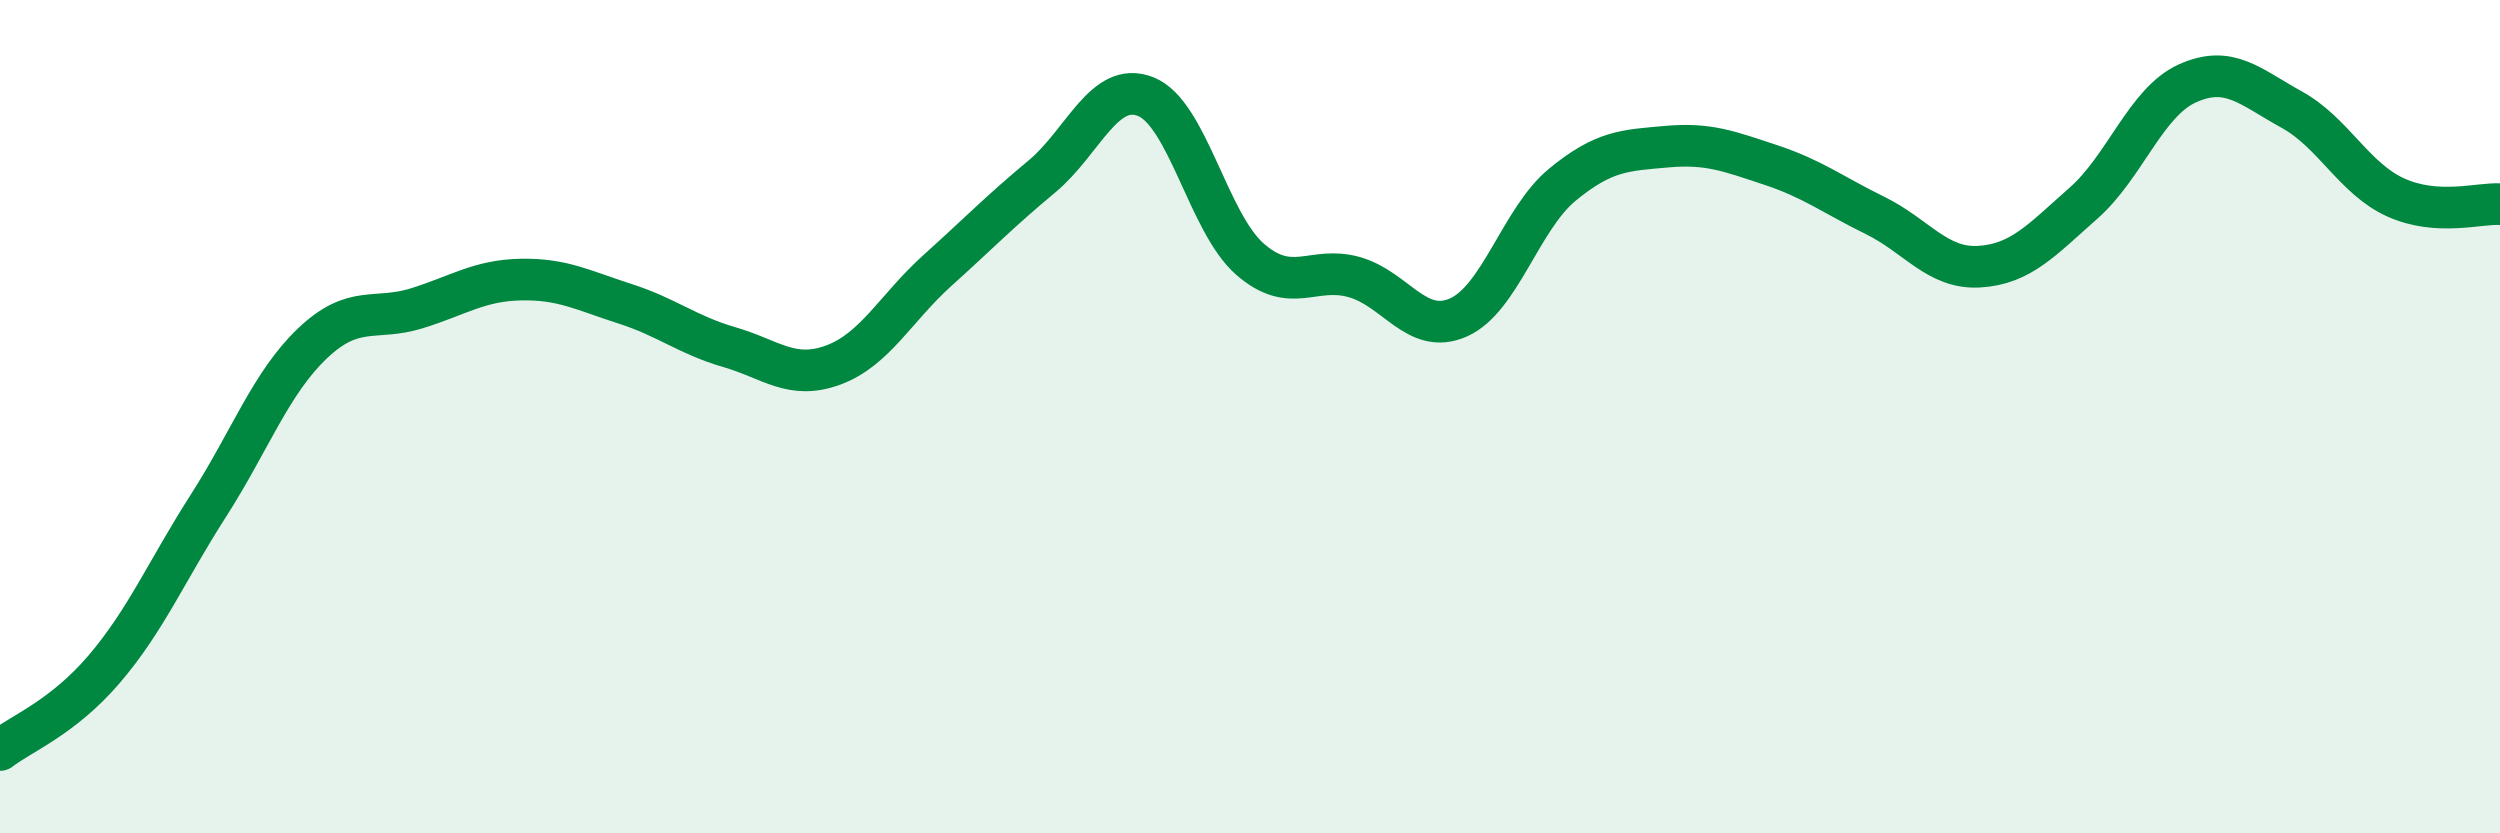 
    <svg width="60" height="20" viewBox="0 0 60 20" xmlns="http://www.w3.org/2000/svg">
      <path
        d="M 0,18 C 0.5,17.61 1.5,17.23 2.5,16.06 C 3.5,14.89 4,13.7 5,12.14 C 6,10.58 6.5,9.19 7.5,8.24 C 8.5,7.29 9,7.71 10,7.4 C 11,7.09 11.5,6.73 12.5,6.71 C 13.5,6.69 14,6.97 15,7.29 C 16,7.61 16.5,8.04 17.5,8.33 C 18.5,8.62 19,9.13 20,8.76 C 21,8.39 21.5,7.39 22.5,6.49 C 23.5,5.59 24,5.07 25,4.24 C 26,3.41 26.5,1.92 27.5,2.32 C 28.5,2.72 29,5.35 30,6.22 C 31,7.09 31.5,6.37 32.5,6.65 C 33.5,6.93 34,8.06 35,7.62 C 36,7.18 36.5,5.25 37.5,4.43 C 38.5,3.61 39,3.61 40,3.52 C 41,3.43 41.5,3.63 42.5,3.96 C 43.5,4.29 44,4.68 45,5.17 C 46,5.66 46.5,6.46 47.5,6.4 C 48.5,6.34 49,5.76 50,4.88 C 51,4 51.5,2.45 52.5,2 C 53.5,1.55 54,2.08 55,2.63 C 56,3.18 56.5,4.29 57.5,4.74 C 58.5,5.19 59.5,4.87 60,4.9L60 20L0 20Z"
        fill="#008740"
        opacity="0.1"
        stroke-linecap="round"
        stroke-linejoin="round"
      />
      <path
        d="M 0,18 C 0.5,17.61 1.5,17.23 2.5,16.06 C 3.5,14.89 4,13.7 5,12.14 C 6,10.58 6.5,9.19 7.5,8.24 C 8.5,7.29 9,7.71 10,7.4 C 11,7.09 11.5,6.73 12.5,6.71 C 13.5,6.69 14,6.97 15,7.29 C 16,7.61 16.5,8.04 17.5,8.33 C 18.5,8.62 19,9.13 20,8.76 C 21,8.39 21.5,7.39 22.5,6.49 C 23.5,5.59 24,5.07 25,4.24 C 26,3.41 26.5,1.92 27.5,2.32 C 28.5,2.72 29,5.35 30,6.22 C 31,7.09 31.5,6.37 32.5,6.65 C 33.5,6.93 34,8.06 35,7.62 C 36,7.18 36.5,5.25 37.5,4.43 C 38.5,3.61 39,3.61 40,3.52 C 41,3.43 41.5,3.63 42.5,3.96 C 43.5,4.29 44,4.68 45,5.17 C 46,5.66 46.5,6.46 47.5,6.4 C 48.5,6.34 49,5.76 50,4.88 C 51,4 51.5,2.45 52.5,2 C 53.5,1.55 54,2.08 55,2.63 C 56,3.18 56.5,4.29 57.5,4.74 C 58.5,5.19 59.5,4.87 60,4.9"
        stroke="#008740"
        stroke-width="1"
        fill="none"
        stroke-linecap="round"
        stroke-linejoin="round"
      />
    </svg>
  